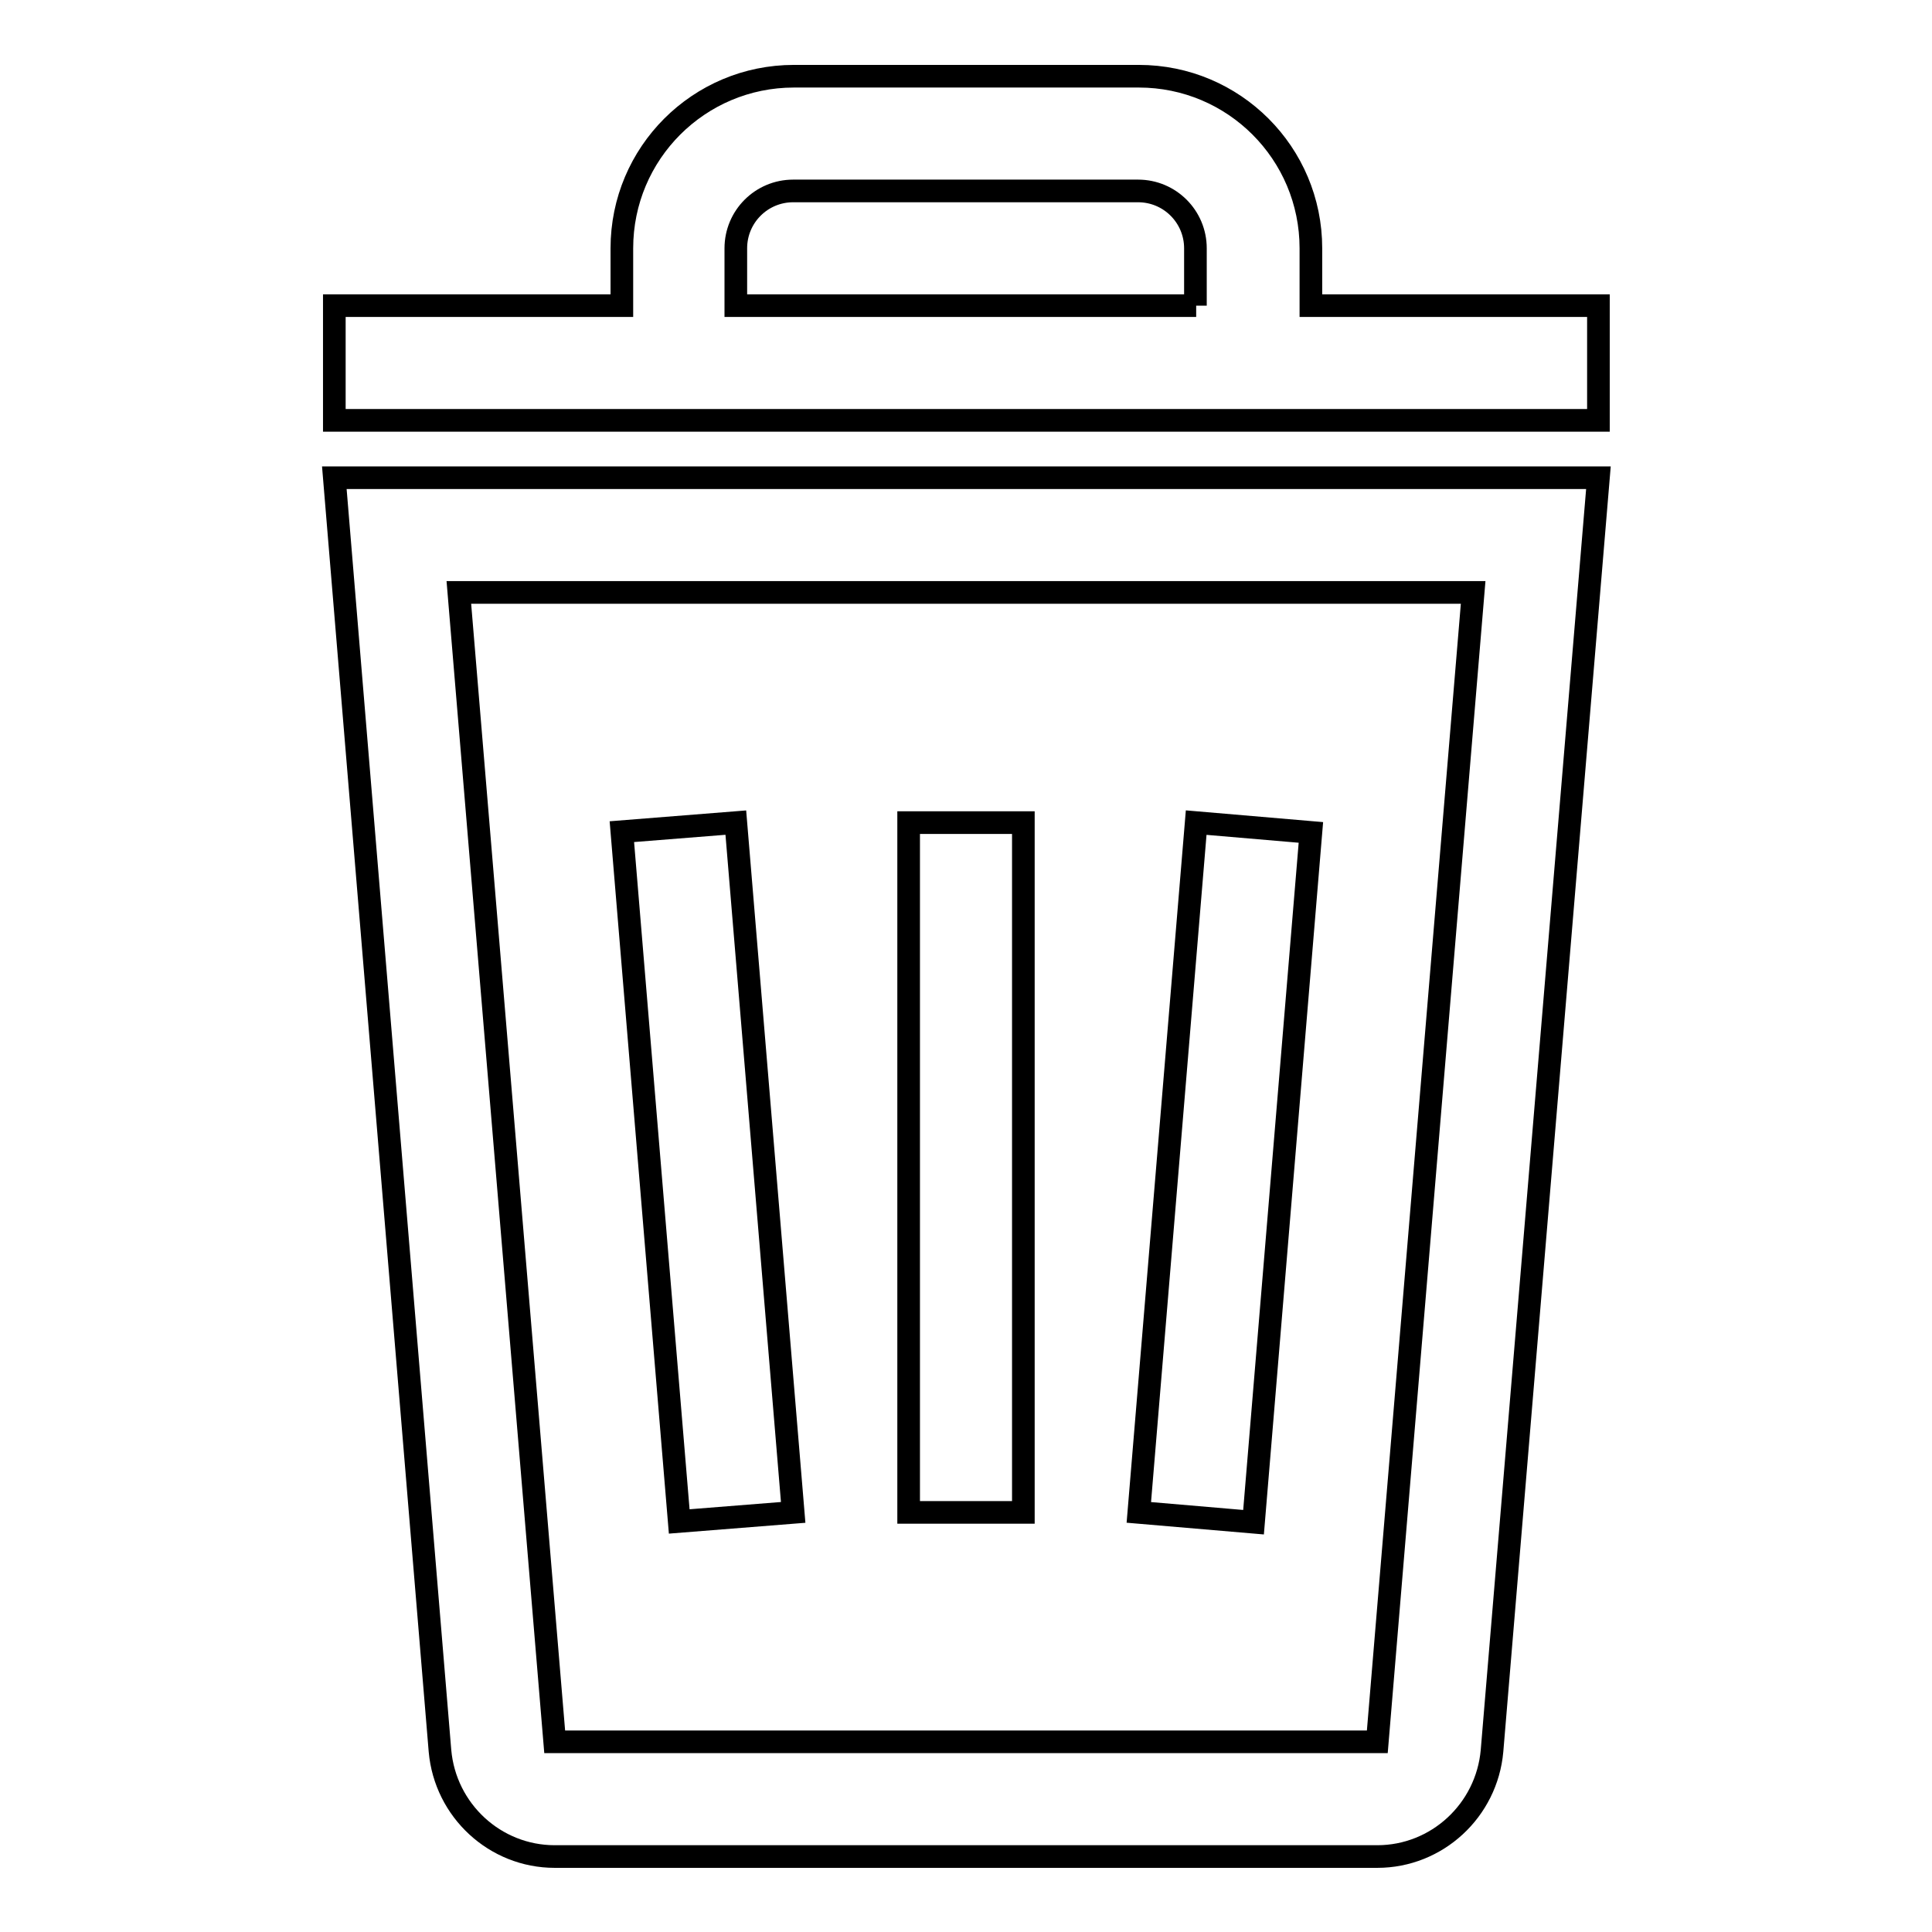 <?xml version="1.0" encoding="utf-8"?>
<!-- Svg Vector Icons : http://www.onlinewebfonts.com/icon -->
<!DOCTYPE svg PUBLIC "-//W3C//DTD SVG 1.1//EN" "http://www.w3.org/Graphics/SVG/1.1/DTD/svg11.dtd">
<svg version="1.1" xmlns="http://www.w3.org/2000/svg" xmlns:xlink="http://www.w3.org/1999/xlink" x="0px" y="0px" viewBox="0 0 256 256" enable-background="new 0 0 256 256" xml:space="preserve">
<g> <path stroke-width="3" fill-opacity="0" stroke="#000000"  d="M58.3,232c0.7,7.9,7.3,14,15.2,14h109c7.9,0,14.5-6.1,15.2-14l14.1-168.7H44.3L58.3,232z M195.2,78.5 l-12.7,152.3h-109L60.8,78.5L195.2,78.5L195.2,78.5z M97.5,109l7.6,91.4L90,201.6l-7.6-91.4L97.5,109z M158.5,109l15.2,1.3 l-7.6,91.4l-15.2-1.3L158.5,109z M173.7,40.5v-7.6c0-12.6-10.2-22.8-22.8-22.8h-45.7c-12.6,0-22.8,10.2-22.8,22.8v7.6H44.3v15.2 h167.5V40.5H173.7z M158.5,40.5H97.5v-7.6c0-4.2,3.4-7.6,7.6-7.6h45.7c4.2,0,7.6,3.4,7.6,7.6V40.5L158.5,40.5z M120.4,109h15.2 v91.4h-15.2V109z"/></g>
</svg>